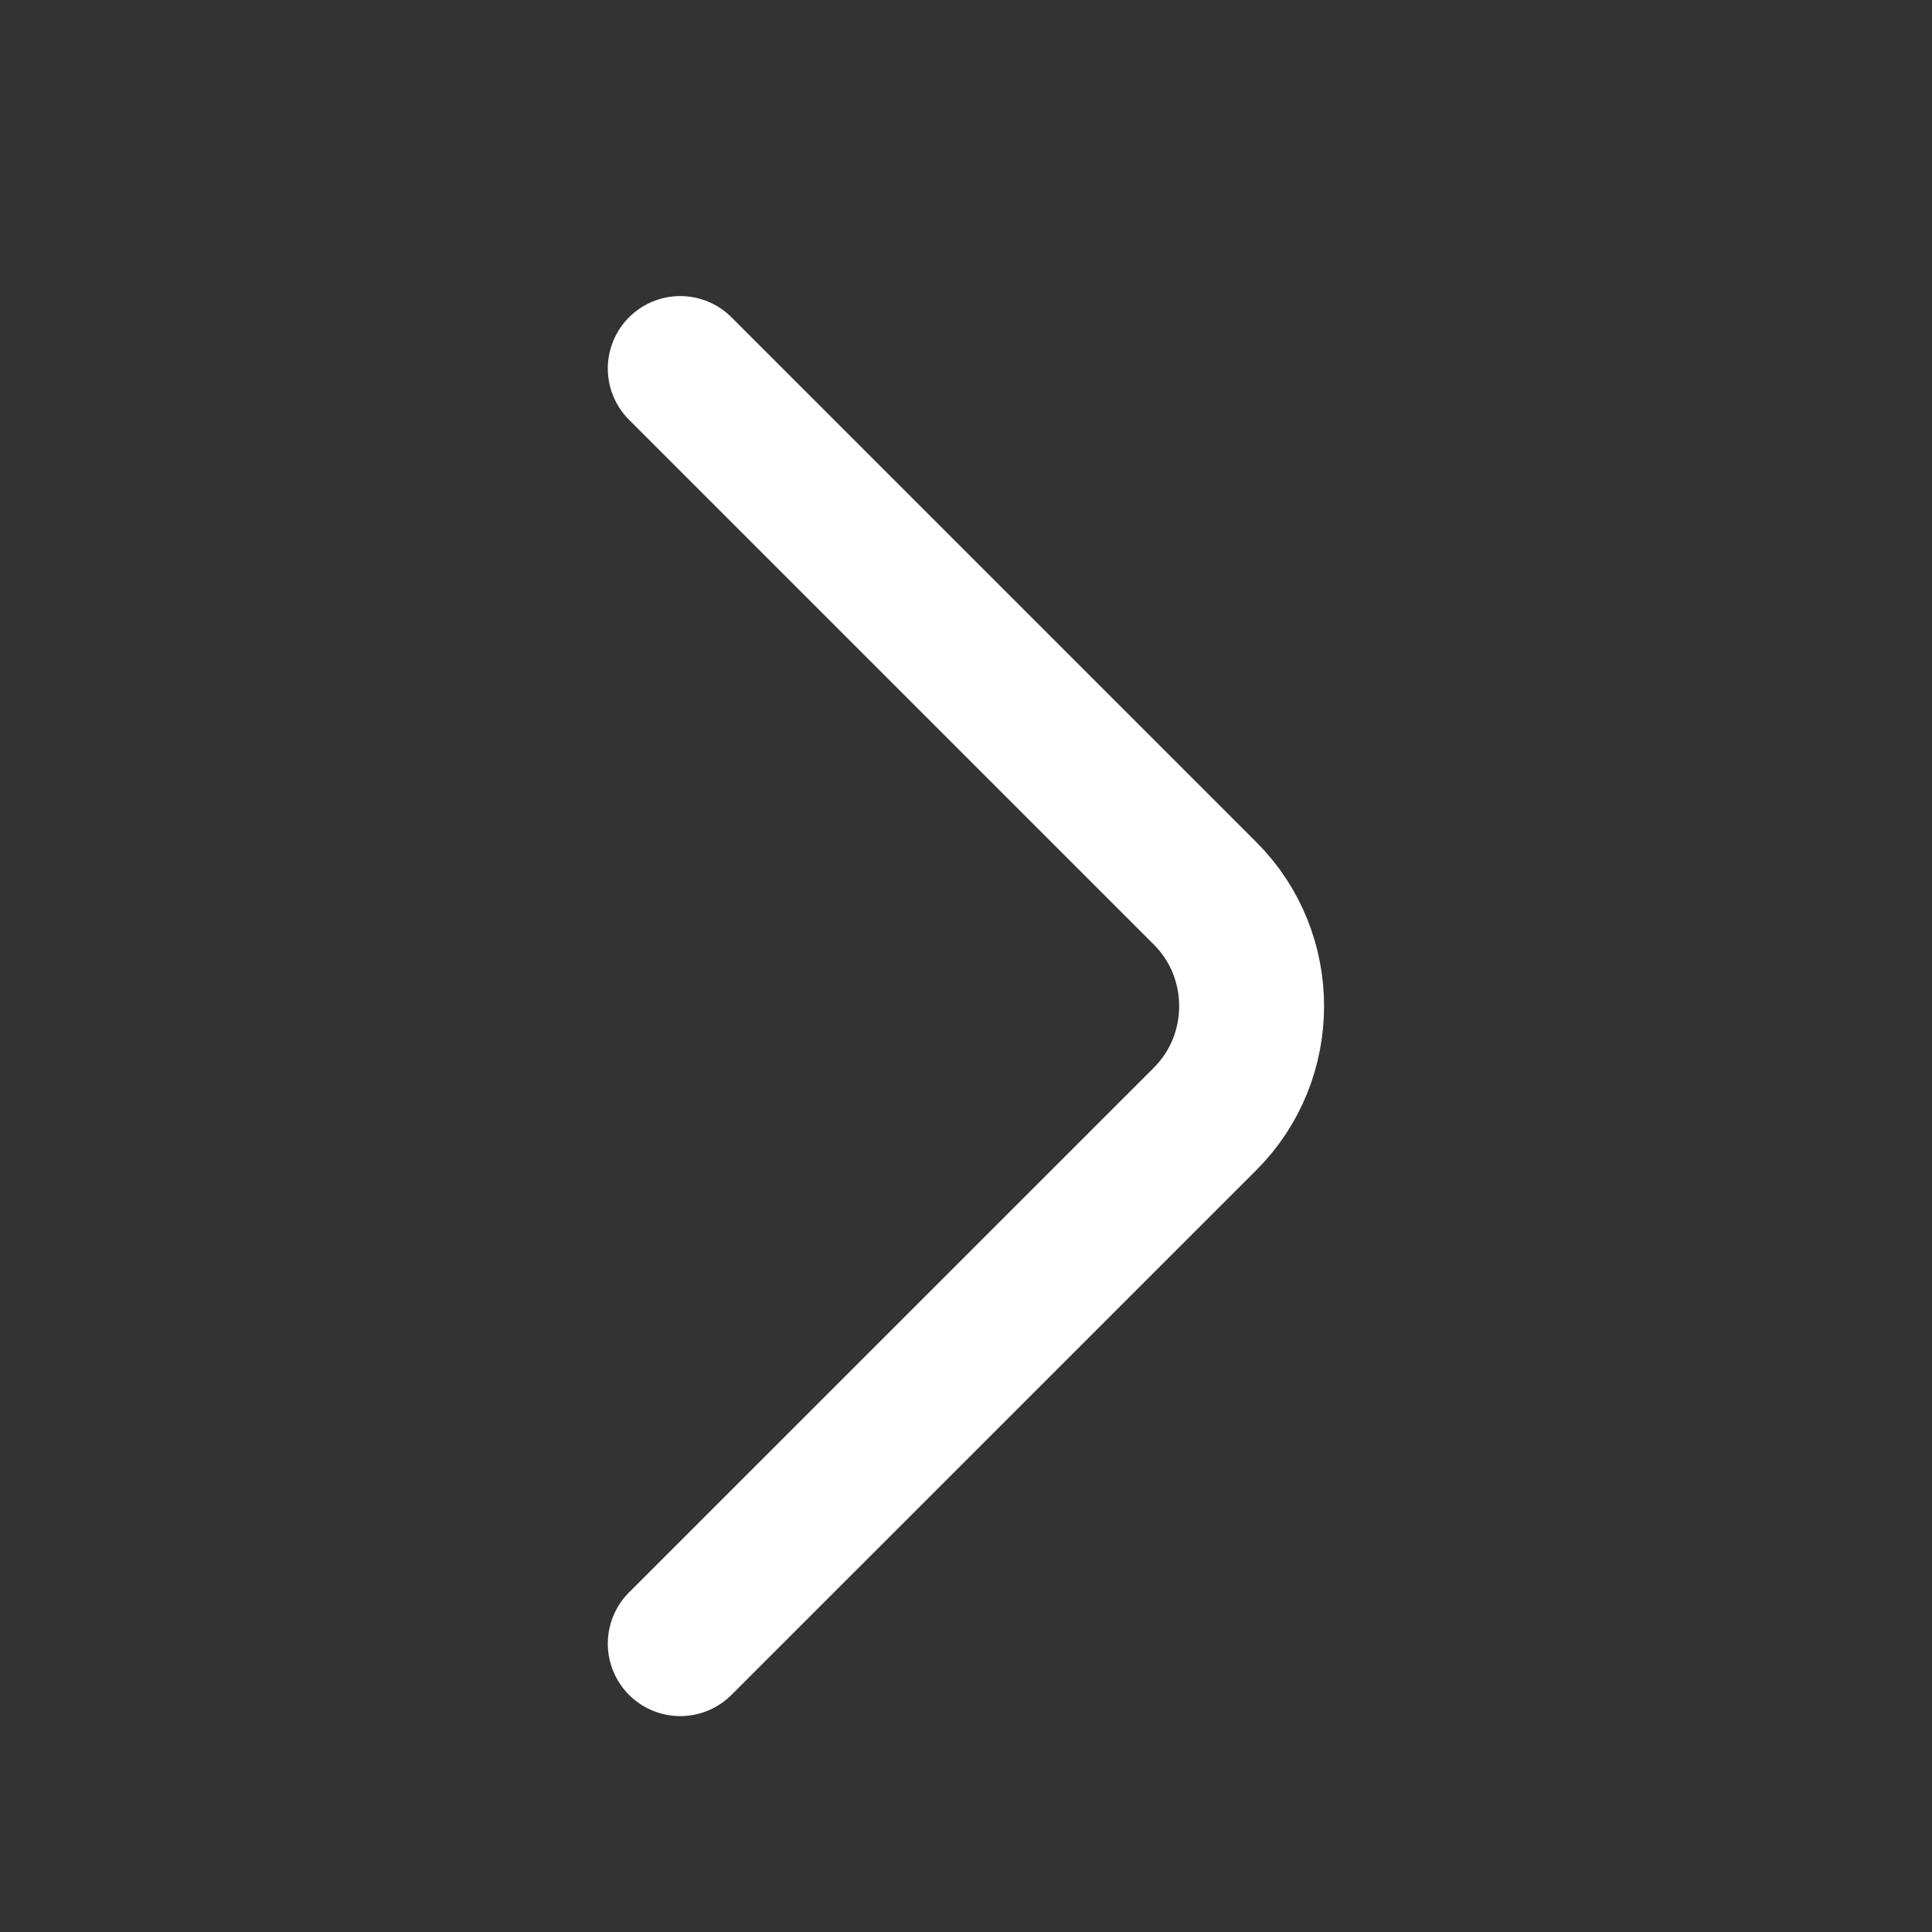 <svg class="d-lg-none d-block" xmlns="http://www.w3.org/2000/svg" width="20" height="20" viewBox="0 0 20 20" fill="none"><rect x="0" y="0" width="20" height="20" fill="#333333" stroke="none"/><path d="M7.042 17.015L12.476 11.582C13.117 10.94 13.117 9.89 12.476 9.249L7.042 3.815" stroke="white" stroke-width="1.5" stroke-miterlimit="10" stroke-linecap="round" stroke-linejoin="round"></path></svg>